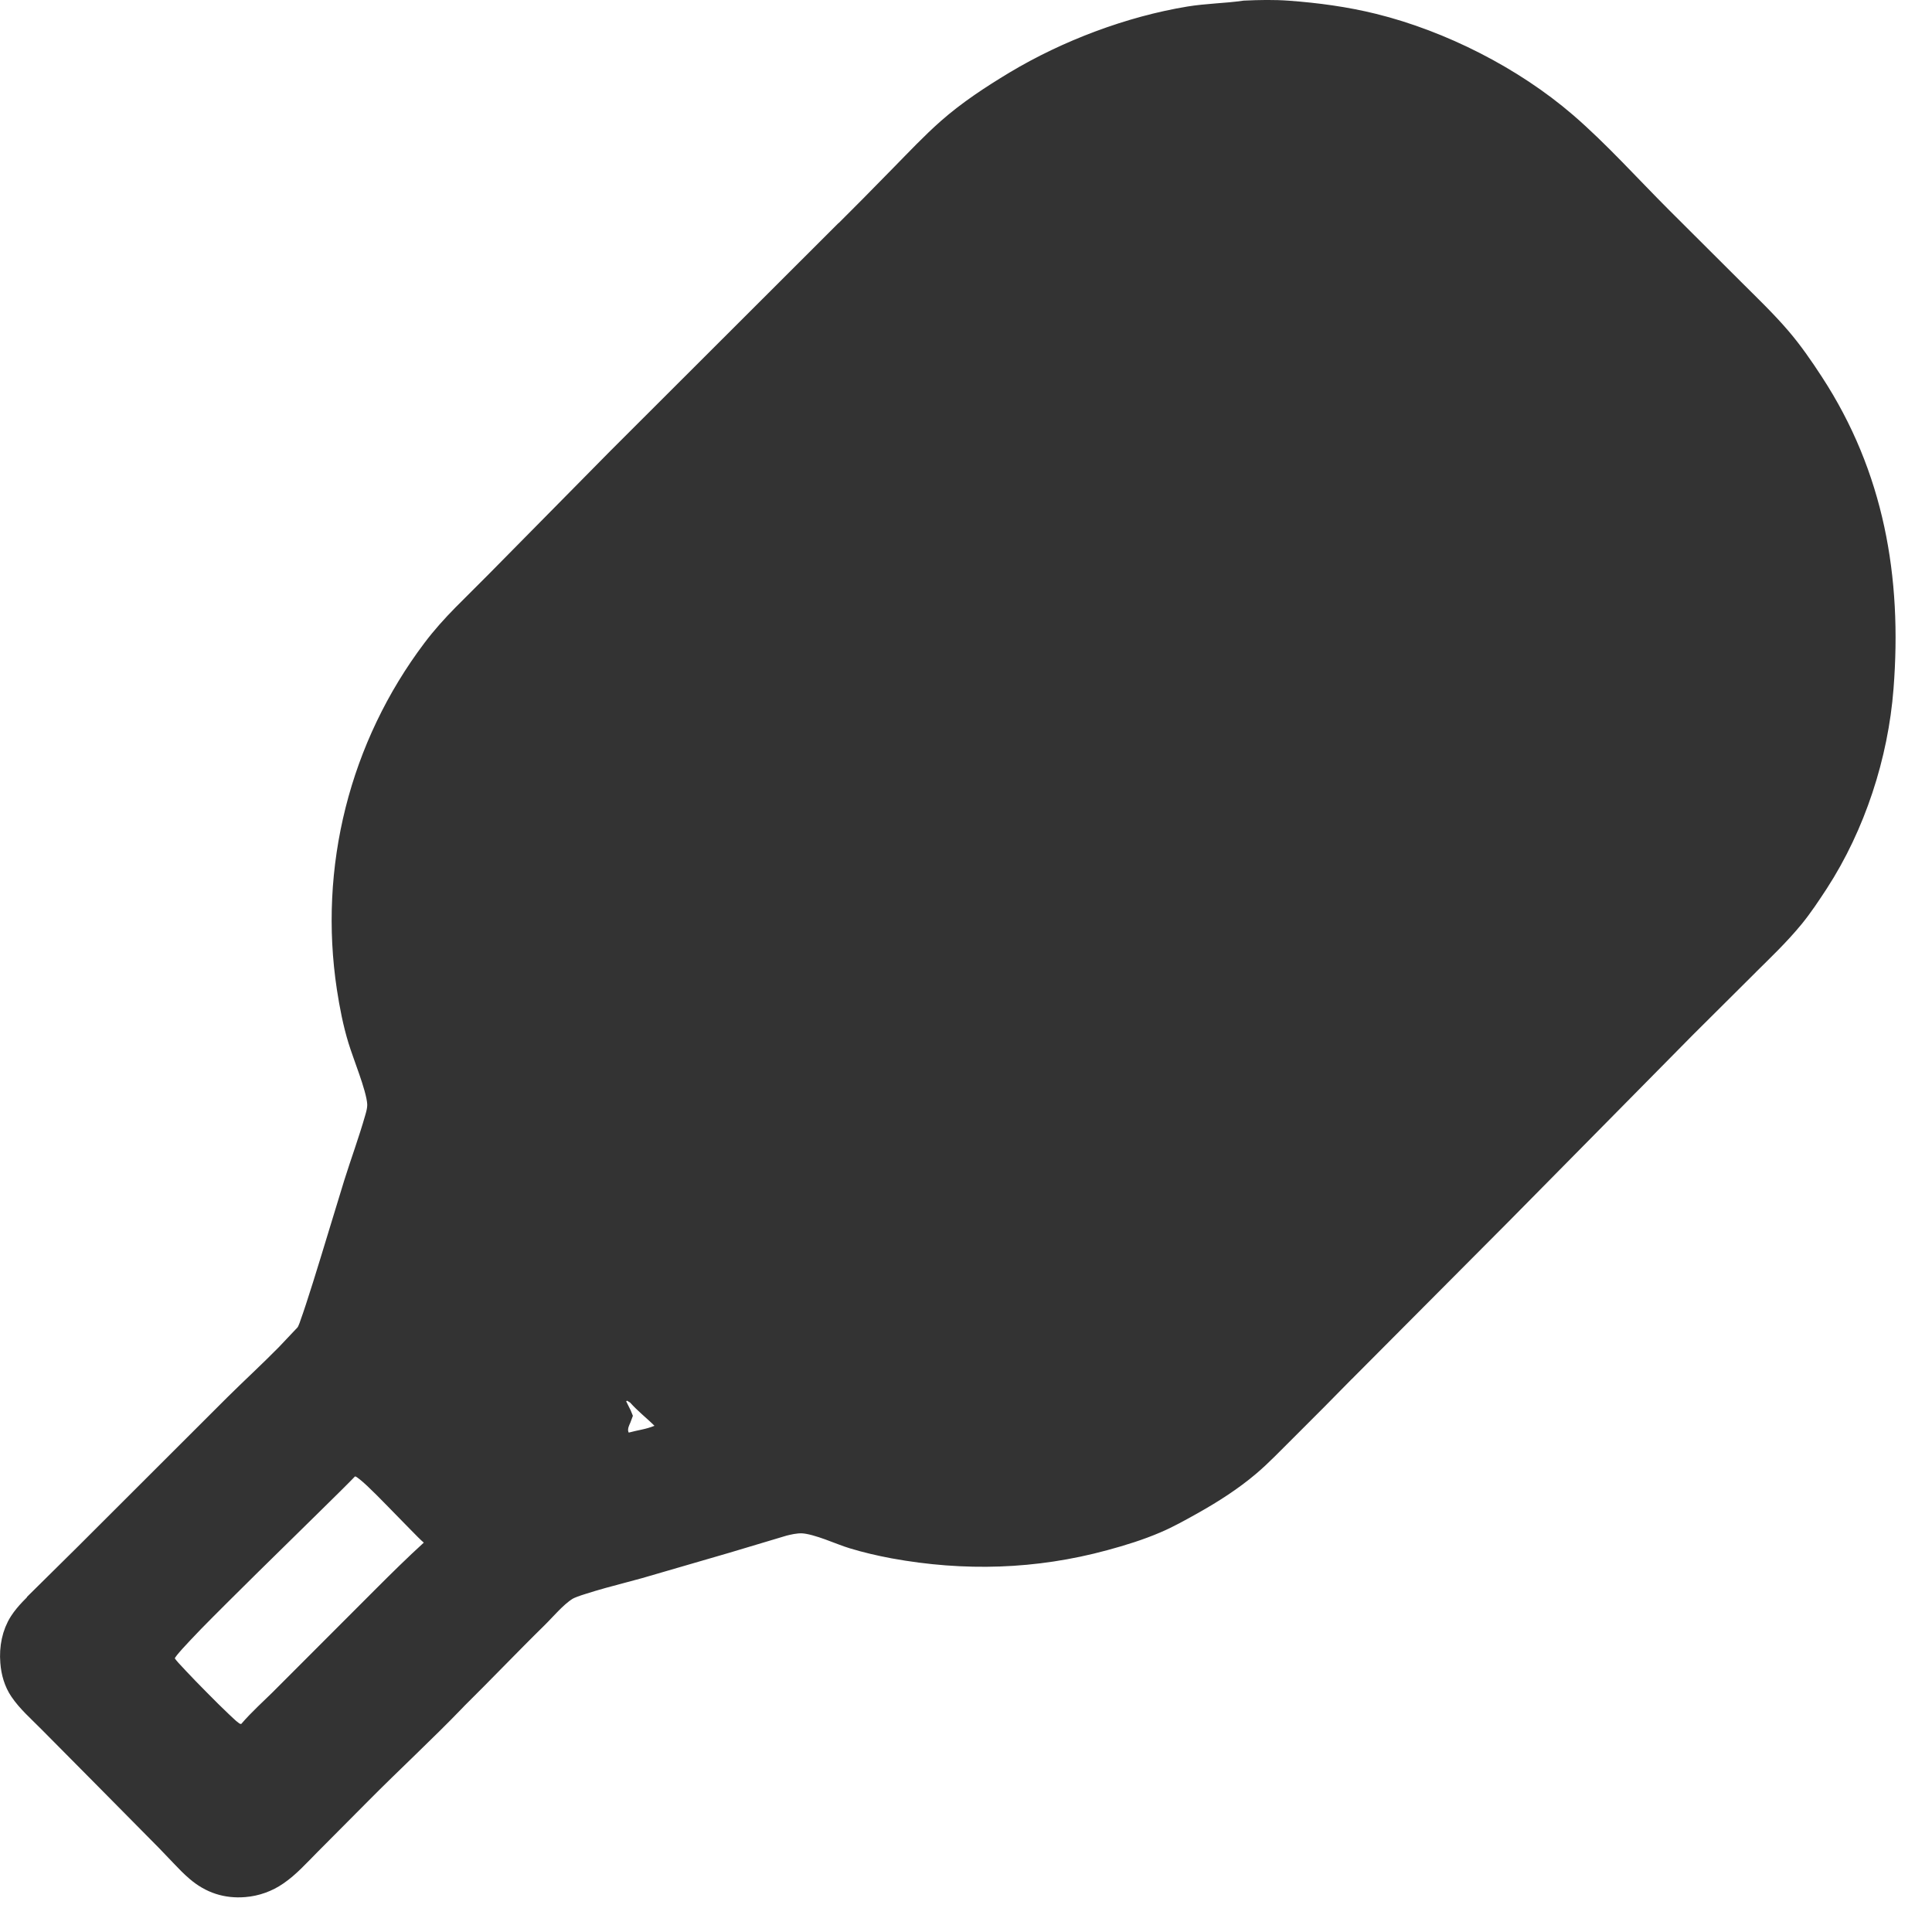 <svg preserveAspectRatio="none" width="100%" height="100%" overflow="visible" style="display: block;" viewBox="0 0 20 20" fill="none" xmlns="http://www.w3.org/2000/svg">
<path id="Vector" d="M13.335 0.132C13.634 0.154 13.929 0.194 14.216 0.265C14.919 0.439 15.653 0.812 16.201 1.284C16.537 1.573 16.865 1.938 17.192 2.265L17.932 3.003C18.101 3.172 18.268 3.331 18.417 3.505C18.539 3.647 18.649 3.806 18.755 3.969C19.379 4.925 19.566 5.984 19.477 7.121C19.423 7.82 19.188 8.541 18.807 9.129C18.725 9.254 18.644 9.377 18.554 9.487C18.404 9.67 18.23 9.835 18.053 10.01V10.011L17.436 10.625L17.435 10.626L15.526 12.56L13.941 14.152H13.94C13.727 14.369 13.514 14.585 13.298 14.799C13.168 14.927 13.051 15.052 12.921 15.162C12.746 15.31 12.548 15.437 12.344 15.552C12.215 15.624 12.091 15.694 11.964 15.748C11.794 15.821 11.614 15.877 11.429 15.927C10.711 16.122 9.986 16.143 9.252 16.009C9.108 15.982 8.97 15.95 8.832 15.908C8.771 15.89 8.688 15.856 8.587 15.819C8.498 15.787 8.387 15.751 8.303 15.748C8.232 15.746 8.158 15.764 8.11 15.776L7.512 15.955L6.611 16.217C6.549 16.235 6.398 16.273 6.239 16.317C6.162 16.339 6.084 16.361 6.021 16.382C5.963 16.4 5.899 16.422 5.862 16.444C5.797 16.485 5.738 16.541 5.688 16.592C5.63 16.65 5.596 16.69 5.55 16.735C5.406 16.876 5.265 17.02 5.125 17.162C4.985 17.305 4.845 17.446 4.704 17.586L4.702 17.589C4.381 17.922 4.054 18.222 3.722 18.557L3.199 19.083C3.08 19.203 2.981 19.314 2.862 19.395C2.764 19.463 2.649 19.504 2.53 19.514H2.529C2.346 19.529 2.186 19.477 2.045 19.356C1.991 19.31 1.942 19.26 1.893 19.208L1.734 19.042L1.095 18.396L0.52 17.816C0.405 17.7 0.297 17.606 0.221 17.493C0.166 17.412 0.136 17.312 0.128 17.205C0.116 17.058 0.145 16.913 0.219 16.798C0.278 16.706 0.361 16.631 0.456 16.534L0.455 16.533L0.887 16.106L2.438 14.557C2.609 14.387 2.799 14.213 2.978 14.031L3.151 13.848C3.154 13.845 3.169 13.83 3.181 13.815C3.195 13.796 3.205 13.772 3.209 13.762C3.216 13.746 3.223 13.727 3.23 13.705C3.246 13.662 3.265 13.604 3.287 13.538C3.331 13.405 3.385 13.231 3.439 13.055C3.548 12.701 3.656 12.341 3.683 12.256C3.75 12.042 3.836 11.808 3.9 11.583C3.91 11.548 3.93 11.486 3.926 11.419C3.92 11.33 3.877 11.195 3.837 11.079C3.793 10.952 3.75 10.837 3.727 10.761C3.674 10.589 3.639 10.407 3.611 10.225C3.518 9.613 3.548 8.989 3.699 8.39C3.85 7.79 4.12 7.227 4.492 6.733L4.493 6.732C4.588 6.605 4.693 6.489 4.805 6.375L5.152 6.028L6.405 4.758L8.681 2.485L8.682 2.486C8.901 2.269 9.118 2.049 9.334 1.828C9.499 1.66 9.654 1.495 9.823 1.346C10.033 1.161 10.268 1.007 10.515 0.858C11.05 0.537 11.698 0.292 12.312 0.191C12.404 0.176 12.497 0.168 12.595 0.16C12.688 0.153 12.787 0.145 12.886 0.131C13.039 0.124 13.188 0.121 13.335 0.132ZM3.585 15.197C3.472 15.316 3.015 15.76 2.578 16.191C2.361 16.406 2.148 16.616 1.989 16.779C1.91 16.861 1.843 16.932 1.795 16.985C1.771 17.012 1.75 17.036 1.734 17.056C1.727 17.065 1.719 17.076 1.712 17.086C1.708 17.092 1.695 17.112 1.688 17.137L1.675 17.19L1.705 17.236C1.717 17.254 1.737 17.278 1.755 17.298C1.776 17.321 1.804 17.351 1.835 17.384C1.897 17.45 1.977 17.533 2.057 17.613C2.136 17.694 2.217 17.773 2.28 17.833C2.312 17.863 2.34 17.89 2.363 17.91C2.375 17.92 2.386 17.929 2.396 17.936C2.401 17.94 2.407 17.945 2.414 17.949L2.45 17.966C2.461 17.969 2.469 17.97 2.474 17.971C2.475 17.971 2.477 17.971 2.478 17.971V17.972L2.546 17.981L2.591 17.929C2.696 17.807 2.813 17.703 2.938 17.58V17.579L3.981 16.535C4.142 16.374 4.303 16.215 4.472 16.061L4.576 15.966L4.468 15.874C4.446 15.856 4.397 15.807 4.329 15.737C4.266 15.673 4.182 15.586 4.106 15.509C4.029 15.429 3.95 15.351 3.887 15.291C3.855 15.261 3.825 15.235 3.8 15.215C3.787 15.205 3.773 15.194 3.76 15.185C3.75 15.18 3.726 15.165 3.694 15.16L3.63 15.15L3.585 15.197ZM6.429 14.392L6.419 14.398L6.324 14.452L6.366 14.553C6.373 14.569 6.382 14.587 6.389 14.6C6.396 14.614 6.402 14.626 6.408 14.638C6.413 14.646 6.416 14.654 6.418 14.659C6.413 14.673 6.411 14.676 6.401 14.699C6.394 14.716 6.383 14.743 6.379 14.773C6.374 14.806 6.376 14.851 6.402 14.895L6.452 14.977L6.545 14.95C6.584 14.939 6.622 14.932 6.671 14.921C6.717 14.911 6.77 14.897 6.823 14.875L6.997 14.802L6.862 14.67C6.819 14.627 6.772 14.586 6.731 14.549C6.689 14.511 6.651 14.475 6.617 14.437L6.605 14.423L6.59 14.414L6.558 14.394L6.494 14.354L6.429 14.392Z" fill="#333333" stroke="#333333" stroke-width="0.25"/>
</svg>
